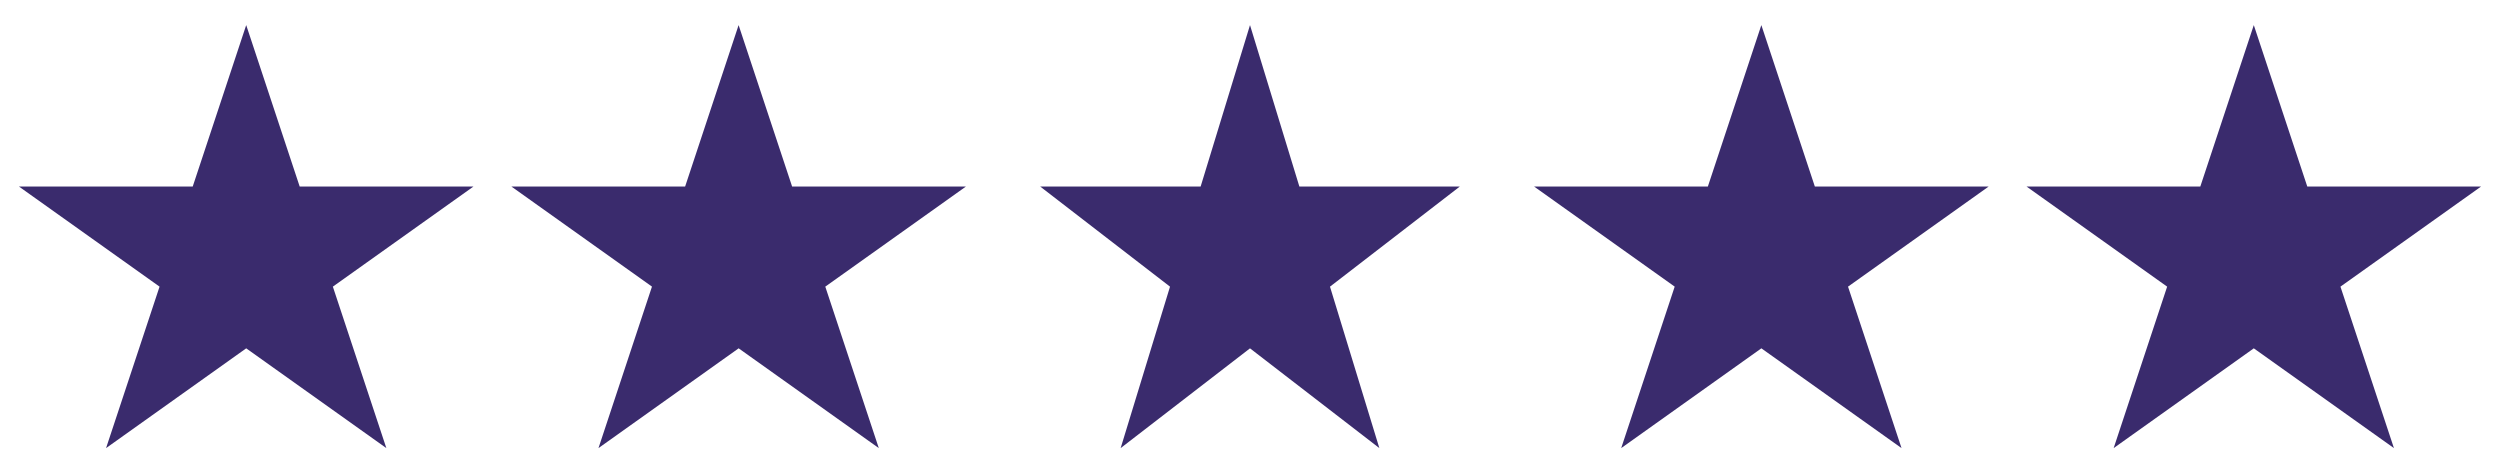 <svg width="54" height="10" viewBox="0 0 54 10" fill="none" xmlns="http://www.w3.org/2000/svg">
<g clip-path="url(#clip0_23_36)">
<path d="M2.291 9.679L5.318 0.542L8.345 9.679L0.409 4.029H10.227" fill="#3A2B6D"/>
</g>
<g clip-path="url(#clip1_23_36)">
<path d="M12.927 9.679L15.954 0.542L18.982 9.679L11.046 4.029H20.864" fill="#3A2B6D"/>
</g>
<g clip-path="url(#clip2_23_36)">
<path d="M24.206 9.679L27 0.542L29.794 9.679L22.468 4.029H31.532" fill="#3A2B6D"/>
</g>
<g clip-path="url(#clip3_23_36)">
<path d="M35.018 9.679L38.045 0.542L41.073 9.679L33.136 4.029H42.955" fill="#3A2B6D"/>
</g>
<g clip-path="url(#clip4_23_36)">
<path d="M45.655 9.679L48.682 0.542L51.709 9.679L43.773 4.029H53.591" fill="#3A2B6D"/>
</g>
<defs>
<clipPath id="clip0_23_36">
<rect width="10.636" height="9.818" fill="white" transform="translate(0 0.182)"/>
</clipPath>
<clipPath id="clip1_23_36">
<rect width="10.636" height="9.818" fill="white" transform="translate(10.636 0.182)"/>
</clipPath>
<clipPath id="clip2_23_36">
<rect width="9.818" height="9.818" fill="white" transform="translate(22.091 0.182)"/>
</clipPath>
<clipPath id="clip3_23_36">
<rect width="10.636" height="9.818" fill="white" transform="translate(32.727 0.182)"/>
</clipPath>
<clipPath id="clip4_23_36">
<rect width="10.636" height="9.818" fill="white" transform="translate(43.364 0.182)"/>
</clipPath>
</defs>
</svg>
